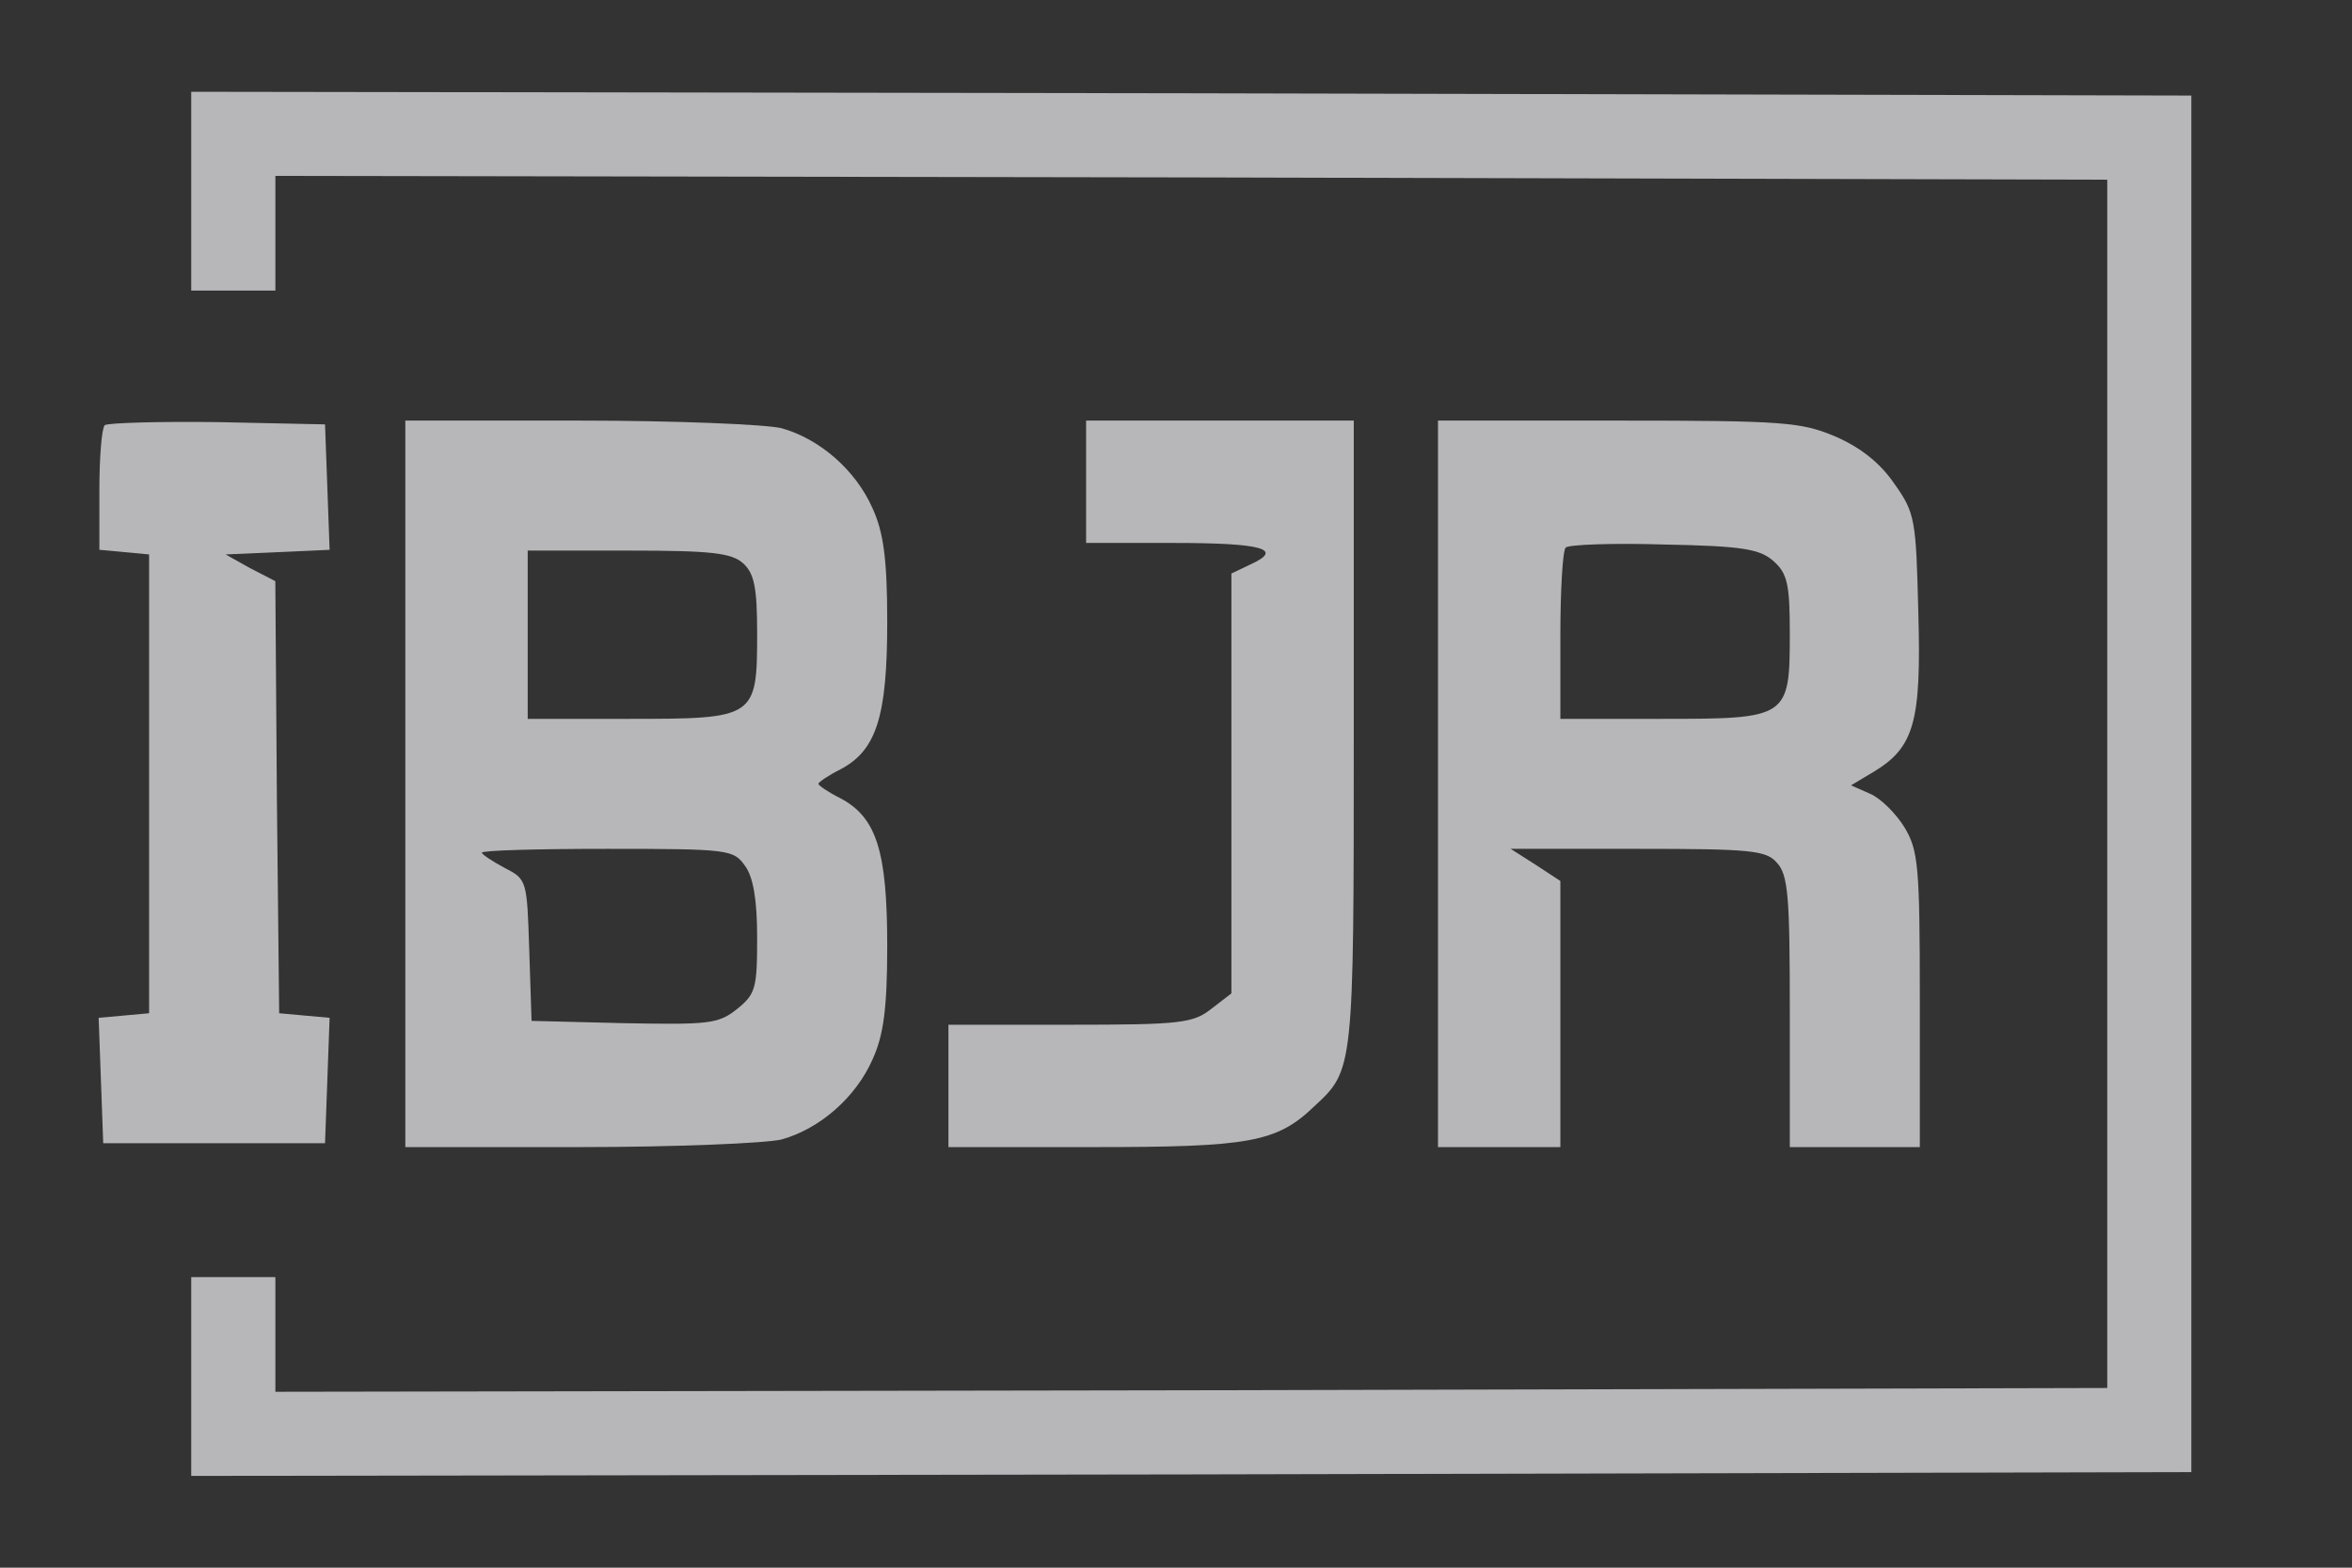 <?xml version="1.0" encoding="UTF-8"?> <svg xmlns="http://www.w3.org/2000/svg" width="36" height="24" viewBox="0 0 36 24" fill="none"><rect x="0" y="0" width="36" height="24" fill="#333333" stroke="none"/><g opacity="0.7"><path d="M2.927 2.927V4.449H3.571H4.215V3.571V2.693L18.24 2.716L32.254 2.751V12V21.249L18.24 21.284L4.215 21.307V20.429V19.551H3.571H2.927V21.073V22.595L18.24 22.572L33.541 22.537V12V1.463L18.24 1.428L2.927 1.405V2.927Z" fill="#EFF0F2"></path><path d="M1.603 6.509C1.557 6.556 1.521 7.001 1.521 7.504V8.417L1.908 8.453L2.282 8.488V12V15.512L1.896 15.547L1.51 15.582L1.545 16.542L1.58 17.502H3.278H4.975L5.01 16.542L5.045 15.582L4.659 15.547L4.273 15.512L4.238 12.211L4.214 8.897L3.828 8.698L3.453 8.488L4.249 8.453L5.045 8.417L5.01 7.457L4.975 6.497L3.324 6.462C2.423 6.451 1.65 6.474 1.603 6.509Z" fill="#EFF0F2"></path><path d="M6.204 12V17.561H8.873C10.337 17.561 11.73 17.502 11.964 17.444C12.55 17.28 13.1 16.8 13.357 16.215C13.521 15.852 13.58 15.454 13.58 14.482C13.58 13.03 13.416 12.515 12.866 12.222C12.678 12.129 12.526 12.023 12.526 12C12.526 11.976 12.678 11.871 12.866 11.777C13.416 11.485 13.58 10.97 13.58 9.518C13.58 8.546 13.521 8.148 13.357 7.785C13.1 7.2 12.55 6.72 11.964 6.556C11.73 6.497 10.337 6.439 8.873 6.439H6.204V12ZM11.379 8.628C11.543 8.78 11.589 8.991 11.589 9.694C11.589 10.993 11.566 11.005 9.634 11.005H8.077V9.717V8.429H9.623C10.887 8.429 11.203 8.464 11.379 8.628ZM11.402 13.253C11.531 13.428 11.589 13.779 11.589 14.353C11.589 15.137 11.566 15.219 11.273 15.454C10.992 15.676 10.84 15.688 9.552 15.664L8.136 15.629L8.101 14.552C8.066 13.475 8.066 13.463 7.726 13.288C7.527 13.182 7.375 13.077 7.375 13.054C7.375 13.018 8.241 12.995 9.295 12.995C11.156 12.995 11.227 13.007 11.402 13.253Z" fill="#EFF0F2"></path><path d="M16.624 7.376V8.312H17.959C19.328 8.312 19.656 8.406 19.141 8.64L18.848 8.78V11.988V15.208L18.544 15.442C18.263 15.664 18.076 15.688 16.378 15.688H14.517V16.624V17.561H16.741C19.118 17.561 19.539 17.491 20.113 16.94C20.721 16.378 20.721 16.39 20.721 11.239V6.439H18.673H16.624V7.376Z" fill="#EFF0F2"></path><path d="M22.01 12V17.561H22.946H23.883V15.524V13.487L23.508 13.241L23.122 12.995H25.065C26.798 12.995 27.032 13.018 27.196 13.206C27.372 13.393 27.395 13.733 27.395 15.489V17.561H28.39H29.385V15.301C29.385 13.264 29.362 13.018 29.151 12.667C29.022 12.457 28.788 12.222 28.624 12.152L28.332 12.023L28.683 11.813C29.303 11.438 29.409 11.04 29.362 9.377C29.327 7.961 29.315 7.856 28.999 7.411C28.777 7.083 28.472 6.849 28.098 6.685C27.571 6.462 27.313 6.439 24.773 6.439H22.01V12ZM27.149 8.593C27.36 8.78 27.395 8.956 27.395 9.694C27.395 10.993 27.372 11.005 25.44 11.005H23.883V9.74C23.883 9.038 23.918 8.429 23.965 8.382C24.023 8.336 24.702 8.312 25.475 8.336C26.681 8.359 26.939 8.406 27.149 8.593Z" fill="#EFF0F2"></path></g></svg> 
